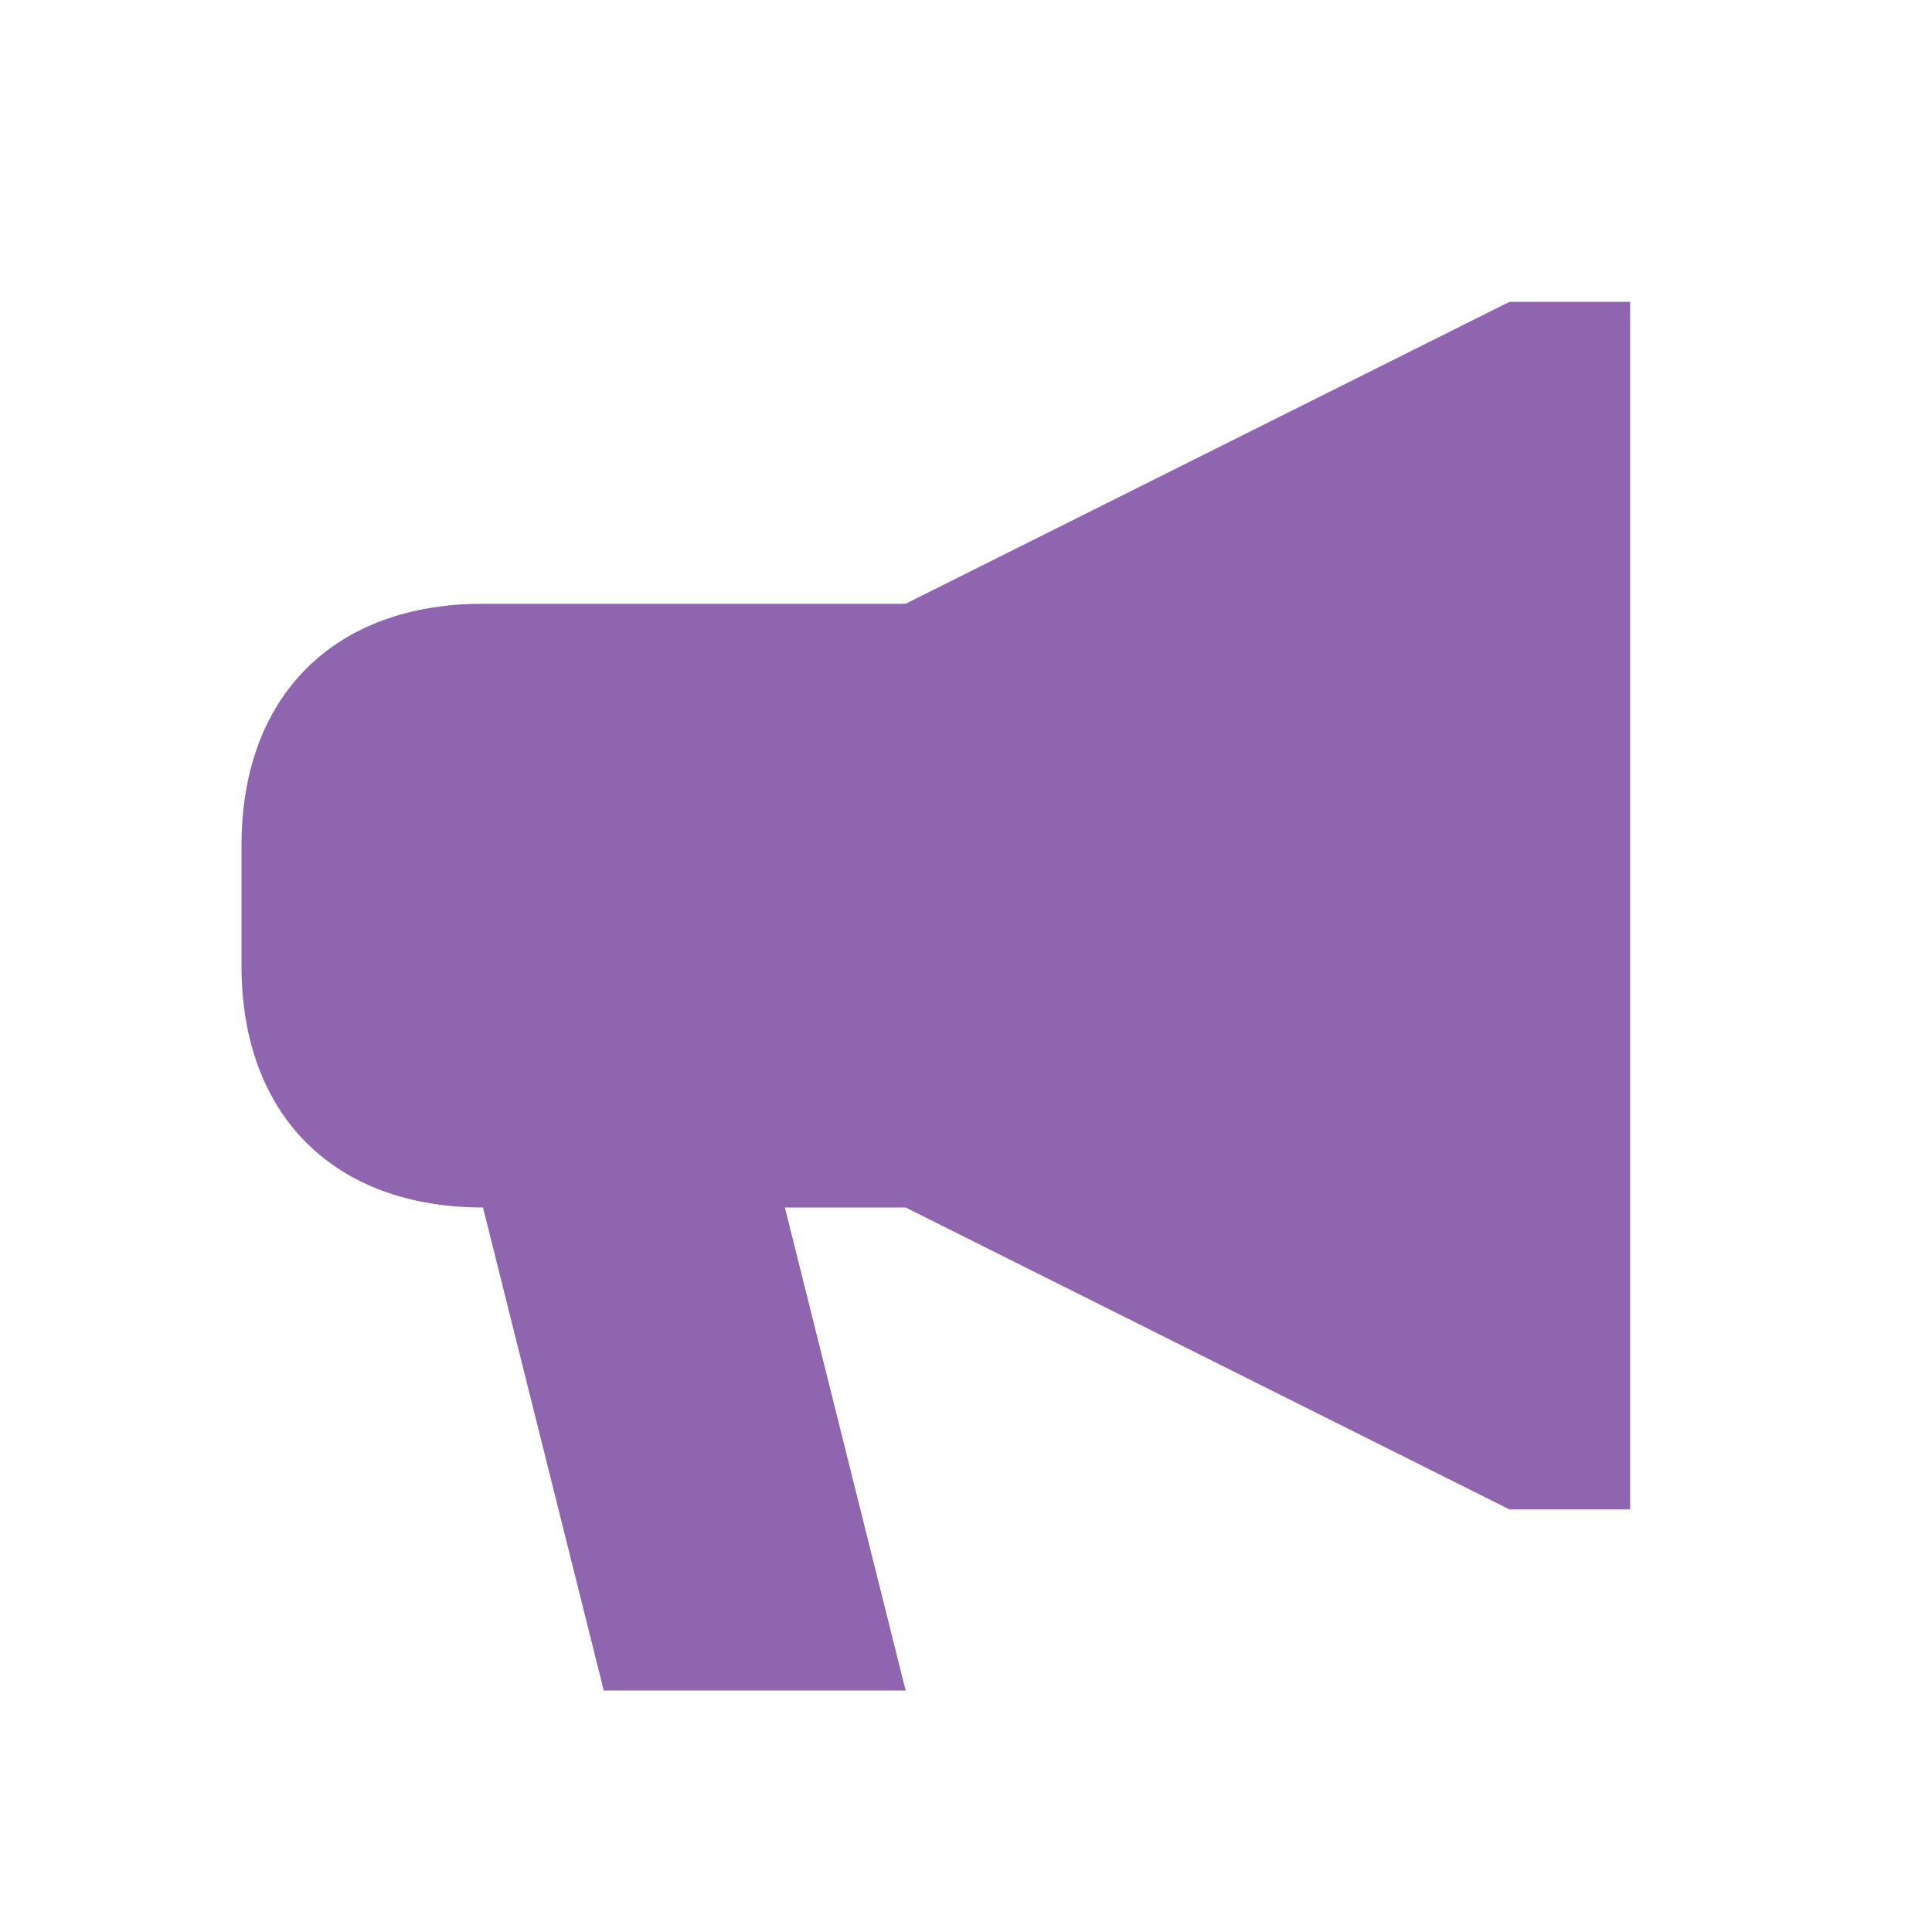 <svg xmlns="http://www.w3.org/2000/svg"  viewBox="0 0 64 64"><defs fill="#9065B0" /><path  d="m54,10v40h-4l-20-10h-4l4,16h-10l-4-16c-4.94,0-8-3.06-8-8v-4c0-4.94,3.06-8,8-8h14l20-10h4Z" fill="#9065B0" /></svg>